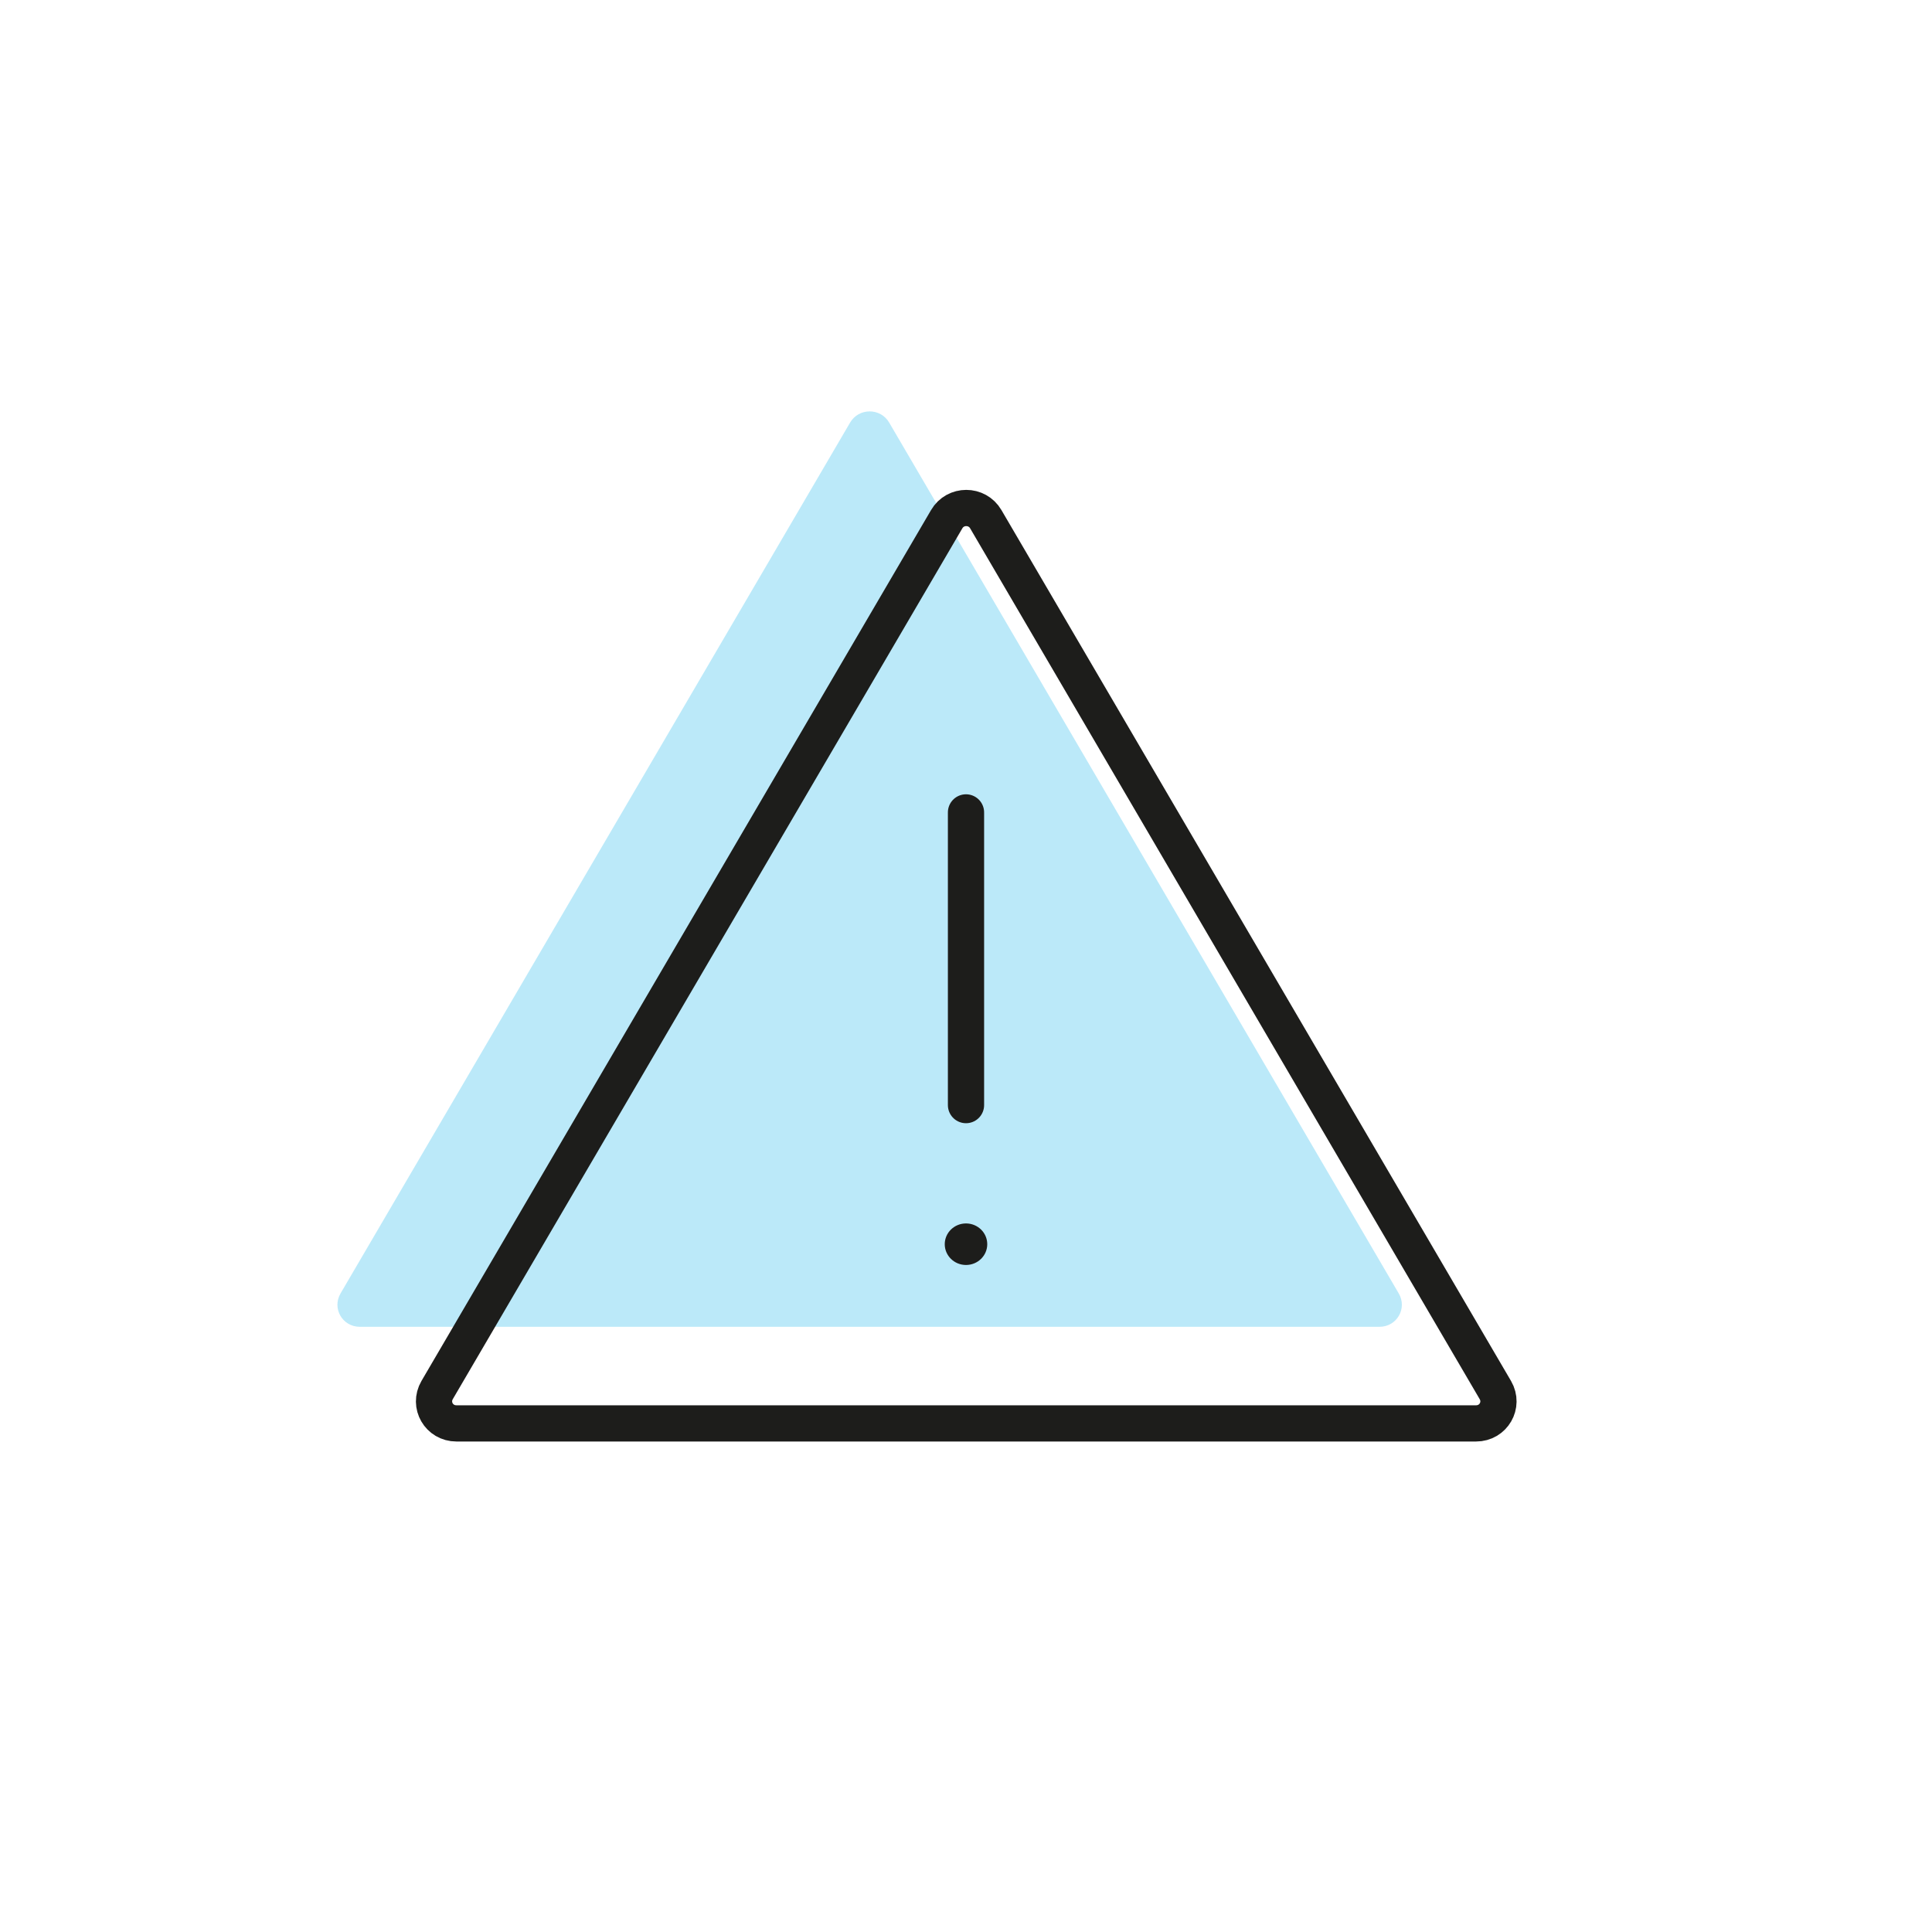 <?xml version="1.0" encoding="UTF-8"?>
<svg xmlns="http://www.w3.org/2000/svg" id="Ebene_1" viewBox="0 0 40 40">
  <defs>
    <style>.cls-1{fill:#bbe9f9;}.cls-1,.cls-2{stroke-width:0px;}.cls-3{stroke-miterlimit:10;}.cls-3,.cls-4{fill:none;stroke:#1d1d1b;stroke-width:.75px;}.cls-4{stroke-linecap:round;stroke-linejoin:round;}.cls-2{fill:#1d1d1b;}</style>
  </defs>
  <path class="cls-1" d="m7.05,26.78l10.55-18.03c.18-.31.63-.31.81,0l10.55,18.03c.18.31-.04.69-.4.69H7.45c-.36,0-.58-.38-.4-.69Z"></path>
  <path class="cls-3" d="m9.05,28.78l10.55-18.03c.18-.31.63-.31.81,0l10.55,18.03c.18.31-.04.69-.4.69H9.45c-.36,0-.58-.38-.4-.69Z"></path>
  <line class="cls-4" x1="20" y1="22.88" x2="20" y2="16.82"></line>
  <ellipse class="cls-2" cx="20" cy="25.76" rx=".44" ry=".43"></ellipse>
</svg>
